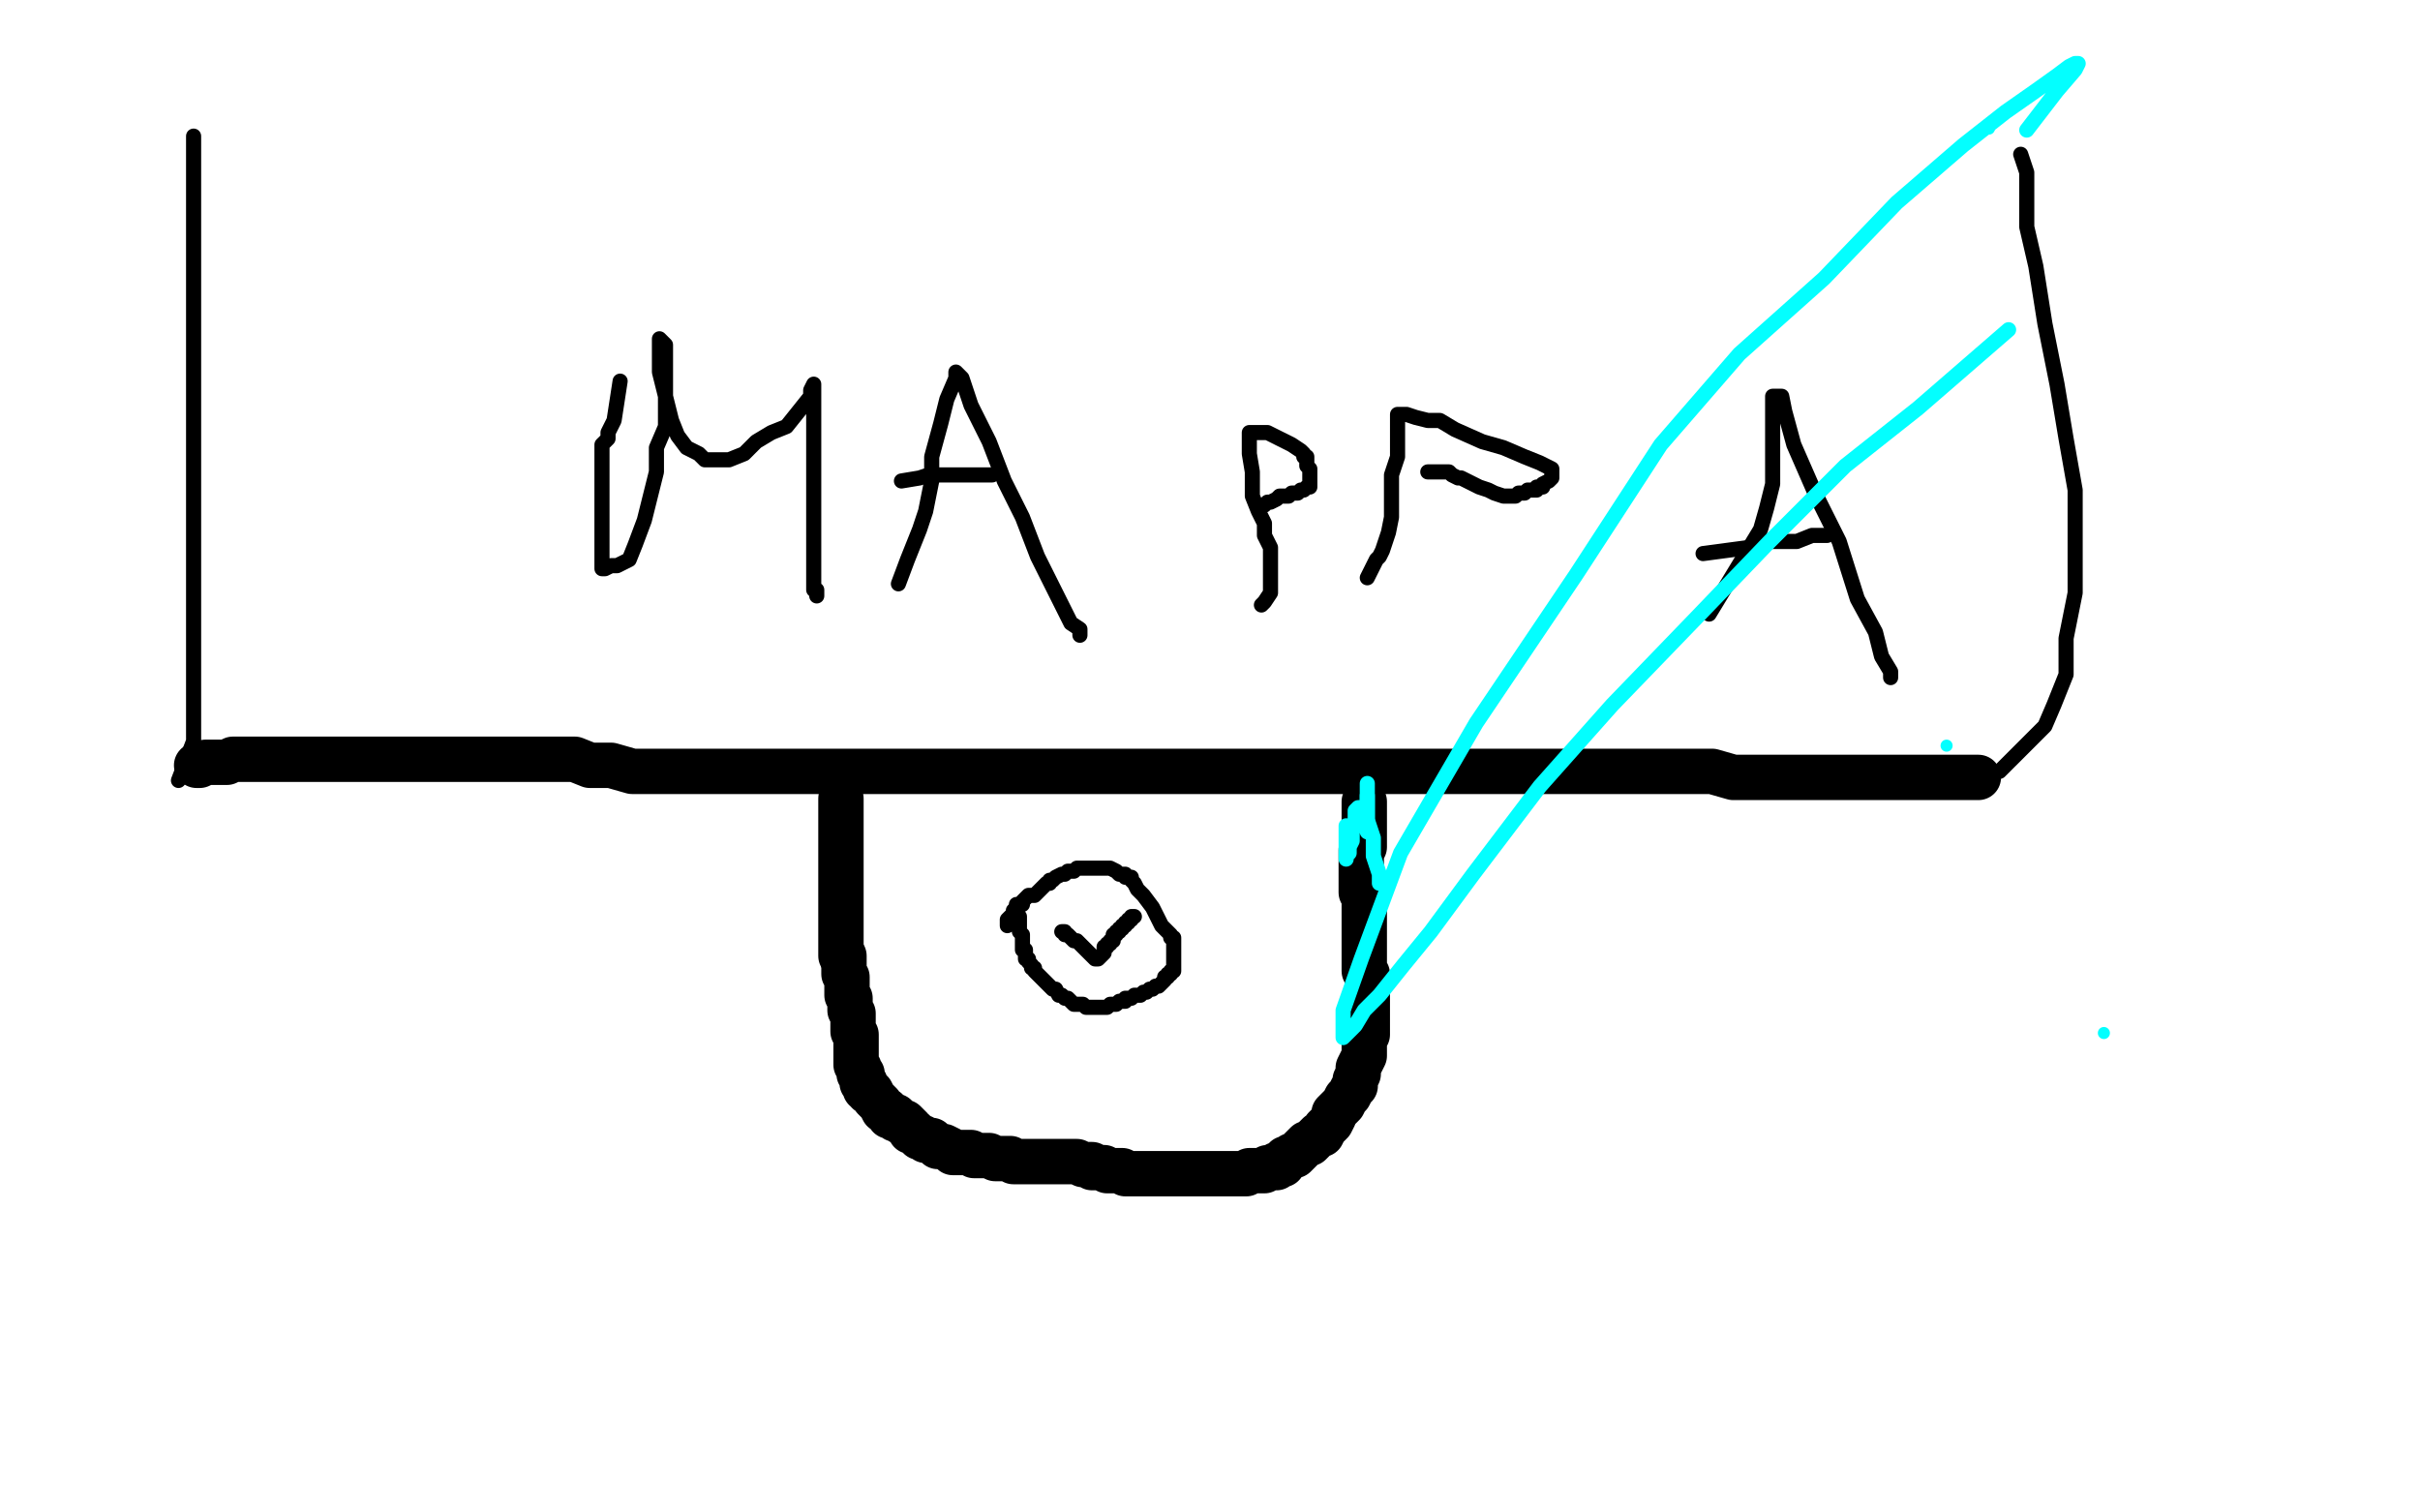 <?xml version="1.0" standalone="no"?>
<!DOCTYPE svg PUBLIC "-//W3C//DTD SVG 1.1//EN"
"http://www.w3.org/Graphics/SVG/1.1/DTD/svg11.dtd">

<svg width="800" height="500" version="1.1" xmlns="http://www.w3.org/2000/svg" xmlns:xlink="http://www.w3.org/1999/xlink" style="stroke-antialiasing: false"><desc>This SVG has been created on https://colorillo.com/</desc><rect x='0' y='0' width='800' height='500' style='fill: rgb(255,255,255); stroke-width:0' /><polyline points="65,253 66,253 66,253 68,252 68,252 71,252 71,252 73,252 73,252 75,252 75,252 77,251 77,251 78,251 78,251 80,251 80,251 83,251 85,251 89,251 93,251 98,251 104,251 109,251 114,251 120,251 126,251 132,251 139,251 146,251 153,251 160,251 168,251 173,251 178,251 184,251 190,251 195,253 202,253 209,255 216,255 222,255 229,255 236,255 241,255 249,255 256,255 262,255 268,255 275,255 283,255 291,255 299,255 306,255 314,255 321,255 329,255 335,255 342,255 349,255 357,255 363,255 371,255 377,255 382,255 387,255 392,255 398,255 403,255 408,255 411,255 416,255 423,255 431,255 439,255 446,255 451,255 457,255 463,255 469,255 475,255 482,255 489,255 499,255 504,255 511,255 519,255 525,255 532,255 537,255 542,255 548,255 553,255 561,255 566,255 573,257 578,257 582,257 587,257 589,257 591,257 595,257 599,257 605,257 611,257 616,257 620,257 625,257 628,257 630,257 633,257 634,257 637,257 639,257 643,257 644,257 647,257 650,257 651,257 652,257 653,257 654,257" style="fill: none; stroke: #000000; stroke-width: 15; stroke-linejoin: round; stroke-linecap: round; stroke-antialiasing: false; stroke-antialias: 0; opacity: 1.0"/>
<polyline points="278,264 278,316 278,316" style="fill: none; stroke: #000000; stroke-width: 15; stroke-linejoin: round; stroke-linecap: round; stroke-antialiasing: false; stroke-antialias: 0; opacity: 1.0"/>
<polyline points="279,316 279,318 279,318 279,319 279,319 279,321 279,321 279,322 279,322 280,323 280,323 280,324 280,324 280,325 280,326 280,327 280,328 280,329 281,330 281,331 281,332 281,333 281,334 282,335 282,336 282,337 282,339 282,340 282,341 283,342 283,343 283,344 283,346 283,347 283,348 283,349 283,351 283,352 284,353 284,354 284,355 285,355 285,356 285,357 285,358 286,358 286,359 286,360 287,360 287,361 288,361 289,363 290,364 291,365 292,367 293,367 294,368 294,369 295,369 296,369 296,370 297,370 298,371 299,371 300,372 301,373 301,374 302,374 303,375 304,376 305,376 306,377 307,377 308,377 309,378 310,379 312,379 314,380 315,381 317,381 318,381 319,381 321,381 322,382 323,382 324,382 325,382 326,382 327,382 329,383 330,383 331,383 332,383 333,383 334,383 335,384 336,384 337,384 338,384 340,384 341,384 342,384 343,384 344,384 345,384 346,384 347,384 348,384 349,384 350,384 351,384 352,384 353,384 355,384 356,384 358,385 359,385 360,385 361,385 361,386 362,386 363,386 364,386 365,386 366,387 367,387 368,387 370,387 371,387 372,388 373,388 374,388 376,388 377,388 379,388 380,388 382,388 384,388 385,388 386,388 387,388 388,388 389,388 390,388 391,388 392,388 393,388 394,388 395,388 396,388 397,388 398,388 399,388 401,388 403,388 404,388 405,388 406,388 407,388 408,388 410,388 411,388 412,388 413,387 415,387 417,387 418,387 419,386 420,386 422,386 422,385 424,385 425,383 426,383 427,382 428,382 429,381 430,380 431,379 432,378 433,378 434,377 435,376 436,375 437,375 438,373 439,372 440,371 441,369 441,368 442,367 443,366 444,365 445,363 446,362 447,360 448,359 448,357 449,355 449,353 450,351 451,349 451,348 451,347 451,345 451,343 452,342 452,341 452,339 452,337 452,336 452,335 452,334 452,333 452,332 452,331 452,329 452,327 452,325 452,324 452,323 452,322 451,321 451,319 451,318 451,317 451,316 451,315 451,313 451,312 451,310 451,309 451,308 451,307 451,305 451,303 451,302 451,300 451,299 451,297 451,296 450,295 450,294 450,293 450,292 450,291 450,290 450,289 450,288 450,287 450,286 450,285 450,284 450,283 450,281 451,280 451,279 451,278 451,277 451,276 451,275 451,274 451,273 451,272 451,271 451,270 451,269 451,268 451,267 451,266 451,265" style="fill: none; stroke: #000000; stroke-width: 15; stroke-linejoin: round; stroke-linecap: round; stroke-antialiasing: false; stroke-antialias: 0; opacity: 1.0"/>
<polyline points="333,306 333,305 333,305 333,304 333,304 334,303 334,303 335,302 335,302 335,301 335,301 336,300 336,300 336,299 336,299 337,299 337,299 338,299 338,299 338,298 338,298 339,297 340,296 342,296 343,295 344,294 345,293 346,292 347,292 347,291 348,291 349,290 351,289 352,289 353,288 354,288 355,288 356,287 358,287 360,287 361,287 362,287 363,287 364,287 365,287 366,287 367,287 369,288 370,289 372,289 372,290 373,290 374,290 374,291 375,292 376,294 378,296 381,300 383,304 384,306 385,307 386,308 387,309 387,310 388,310 388,311 388,312 388,313 388,314 388,315 388,316 388,317 388,318 388,319 388,321 387,321 387,322 386,322 386,323 385,323 385,324 384,325 383,326 382,326 381,327 380,327 379,328 378,328 377,329 376,329 375,329 374,330 373,330 372,330 372,331 371,331 370,331 369,332 368,332 367,332 366,333 365,333 364,333 362,333 361,333 359,333 358,332 357,332 356,332 355,332 354,331 353,330 352,330 351,329 350,329 349,327 348,327 347,326 346,325 345,324 344,323 343,322 342,321 342,320 341,320 341,319 340,318 340,317 339,317 339,316 339,315 339,314 338,314 338,313 338,312 338,311 338,310 338,309 337,308 337,307 337,306 337,305 337,304 337,303" style="fill: none; stroke: #000000; stroke-width: 5; stroke-linejoin: round; stroke-linecap: round; stroke-antialiasing: false; stroke-antialias: 0; opacity: 1.0"/>
<polyline points="351,308 352,308 352,308 352,309 352,309 353,309 353,309 354,310 354,310 355,311 355,311 356,311 357,312 358,313 359,314 360,315 361,316 362,317 363,317 364,316 365,315 365,313 366,313 366,312 367,312 367,311 368,311 368,310 368,309 369,309 369,308 370,308 370,307 371,307 371,306 372,306 372,305 373,305 373,304 374,304 374,303 375,303" style="fill: none; stroke: #000000; stroke-width: 5; stroke-linejoin: round; stroke-linecap: round; stroke-antialiasing: false; stroke-antialias: 0; opacity: 1.0"/>
<polyline points="205,126 203,139 203,139 201,143 201,143 201,145 201,145 199,147 199,147 199,151 199,151 199,154 199,154 199,160 199,160 199,166 199,166 199,171 199,171 199,177 199,177 199,182 199,182 199,184 199,187 199,188 200,188 202,187 204,187 208,185 210,180 213,172 215,164 217,156 217,148 220,141 220,133 220,125 220,119 220,114 218,112 218,113 218,116 218,123 220,131 222,139 224,144 227,148 231,150 233,152 235,152 236,152 238,152 241,152 246,150 250,146 255,143 260,141 264,136 268,131 268,129 269,127 269,129 269,138 269,147 269,156 269,165 269,174 269,182 269,188 269,192 269,194 269,195 270,195 270,196 270,197" style="fill: none; stroke: #000000; stroke-width: 5; stroke-linejoin: round; stroke-linecap: round; stroke-antialiasing: false; stroke-antialias: 0; opacity: 1.0"/>
<polyline points="297,193 300,185 300,185 304,175 304,175 306,169 306,169 308,159 308,159 308,151 308,151 311,140 311,140 313,132 313,132 316,125 316,125 316,123 316,123 318,125 321,134 327,146 332,159 338,171 343,184 349,196 354,206 357,208 357,210" style="fill: none; stroke: #000000; stroke-width: 5; stroke-linejoin: round; stroke-linecap: round; stroke-antialiasing: false; stroke-antialias: 0; opacity: 1.0"/>
<polyline points="298,159 304,158 304,158 307,157 307,157 309,157 309,157 312,157 312,157 316,157 316,157 320,157 320,157 321,157 321,157 323,157 323,157 324,157 324,157 325,157 325,157 326,157 326,157 327,157 328,157" style="fill: none; stroke: #000000; stroke-width: 5; stroke-linejoin: round; stroke-linecap: round; stroke-antialiasing: false; stroke-antialias: 0; opacity: 1.0"/>
<polyline points="452,191 455,185 455,185 456,184 456,184 457,182 457,182 459,176 459,176 460,171 460,171 460,163 460,163 460,157 460,157 462,151 462,151 462,147 462,147 462,143 462,143 462,140 462,140 462,138 462,137 464,137 465,137 468,138 472,139 476,139 481,142 490,146 497,148 504,151 509,153 513,155 513,156 513,158 512,159 510,160 510,161 508,161 508,162 506,162 505,162 504,163 502,163 501,164 499,164 497,164 494,163 492,162 489,161 487,160 485,159 483,158 482,158 480,157 479,156 477,156 476,156 474,156 473,156 472,156" style="fill: none; stroke: #000000; stroke-width: 5; stroke-linejoin: round; stroke-linecap: round; stroke-antialiasing: false; stroke-antialias: 0; opacity: 1.0"/>
<polyline points="417,200 418,199 418,199 420,196 420,196 420,192 420,192 420,188 420,188 420,184 420,184 420,181 420,181 418,177 418,177 418,173 418,173 416,169 416,169 414,164 414,164 414,160 414,160 414,156 413,150 413,146 413,144 413,143 414,143 415,143 416,143 417,143 418,143 419,143 421,144 423,145 425,146 427,147 430,149 431,150 431,151 432,151 432,152 432,153 432,154 433,155 433,156 433,157 433,158 433,159 433,160 433,161 432,161 431,162 430,162 429,163 427,163 426,164 425,164 424,164 423,164 422,165 420,166 419,166 418,167 417,167" style="fill: none; stroke: #000000; stroke-width: 5; stroke-linejoin: round; stroke-linecap: round; stroke-antialiasing: false; stroke-antialias: 0; opacity: 1.0"/>
<polyline points="565,203 582,175 582,175 584,168 584,168 586,160 586,160 586,152 586,152 586,144 586,144 586,136 586,136 586,134 586,134 586,131 586,131 588,131 588,131 589,131 590,136 593,147 600,163 608,179 614,198 620,209 622,217 625,222 625,224" style="fill: none; stroke: #000000; stroke-width: 5; stroke-linejoin: round; stroke-linecap: round; stroke-antialiasing: false; stroke-antialias: 0; opacity: 1.0"/>
<polyline points="563,183 578,181 578,181 584,179 584,179 588,179 588,179 593,179 593,179 594,179 594,179 599,177 599,177 600,177 600,177 602,177 602,177 603,177 603,177 604,177 604,177" style="fill: none; stroke: #000000; stroke-width: 5; stroke-linejoin: round; stroke-linecap: round; stroke-antialiasing: false; stroke-antialias: 0; opacity: 1.0"/>
<polyline points="59,258 64,245 64,245 64,234 64,234 64,213 64,213 64,194 64,194 64,178 64,178 64,152 64,152 64,133 64,133 64,110 64,110 64,88 64,88 64,68 64,68 64,58 64,58 64,48 64,45" style="fill: none; stroke: #000000; stroke-width: 5; stroke-linejoin: round; stroke-linecap: round; stroke-antialiasing: false; stroke-antialias: 0; opacity: 1.0"/>
<polyline points="661,255 676,240 676,240 679,233 679,233 683,223 683,223 683,211 683,211 686,196 686,196 686,179 686,179 686,162 686,162 683,145 683,145 680,127 680,127 676,107 676,107 673,88 673,88 670,75 670,65 670,57 668,51" style="fill: none; stroke: #000000; stroke-width: 5; stroke-linejoin: round; stroke-linecap: round; stroke-antialiasing: false; stroke-antialias: 0; opacity: 1.0"/>
<polyline points="452,263 452,264 452,264 452,265 452,265 452,267 452,267 452,269 452,269 452,271 452,271 453,274 453,274 454,277 454,277 454,280 454,280 454,283 454,283 455,286 456,289 456,290 456,291 456,292" style="fill: none; stroke: #03ffff; stroke-width: 5; stroke-linejoin: round; stroke-linecap: round; stroke-antialiasing: false; stroke-antialias: 0; opacity: 1.0"/>
<polyline points="452,259 452,260 452,260 452,261 452,261 452,262 452,262 452,265 452,265 452,267 452,267 452,268 452,268 452,270 452,270 452,271 452,271 452,272 452,273 452,274 452,275 452,274 451,273 451,272 450,271 450,270 450,269 450,268 450,267 449,267 448,268 448,269 448,270 448,271 448,272 447,275 447,278 446,280 446,282 445,283 445,284 445,283 445,282 445,281 445,280 445,278 445,277 445,275 445,274 445,273" style="fill: none; stroke: #03ffff; stroke-width: 5; stroke-linejoin: round; stroke-linecap: round; stroke-antialiasing: false; stroke-antialias: 0; opacity: 1.0"/>
<circle cx="657.5" cy="42.5" r="2" style="fill: #03ffff; stroke-antialiasing: false; stroke-antialias: 0; opacity: 1.0"/>
<circle cx="695.5" cy="341.5" r="2" style="fill: #03ffff; stroke-antialiasing: false; stroke-antialias: 0; opacity: 1.0"/>
<circle cx="643.5" cy="246.5" r="2" style="fill: #03ffff; stroke-antialiasing: false; stroke-antialias: 0; opacity: 1.0"/>
<polyline points="664,109 634,135 634,135 610,154 610,154 585,179 585,179 561,204 561,204 533,233 533,233 509,260 509,260 487,289 487,289 473,308 473,308 464,319 464,319 456,329 451,334 448,339 446,341 445,342 444,343 444,340 444,334 450,317 463,282 488,239 521,190 549,147 575,117 603,92 627,67 649,48 663,37 673,30 680,25 684,22 686,21 687,21 686,23 680,30 670,43" style="fill: none; stroke: #03ffff; stroke-width: 5; stroke-linejoin: round; stroke-linecap: round; stroke-antialiasing: false; stroke-antialias: 0; opacity: 1.0"/>
</svg>
